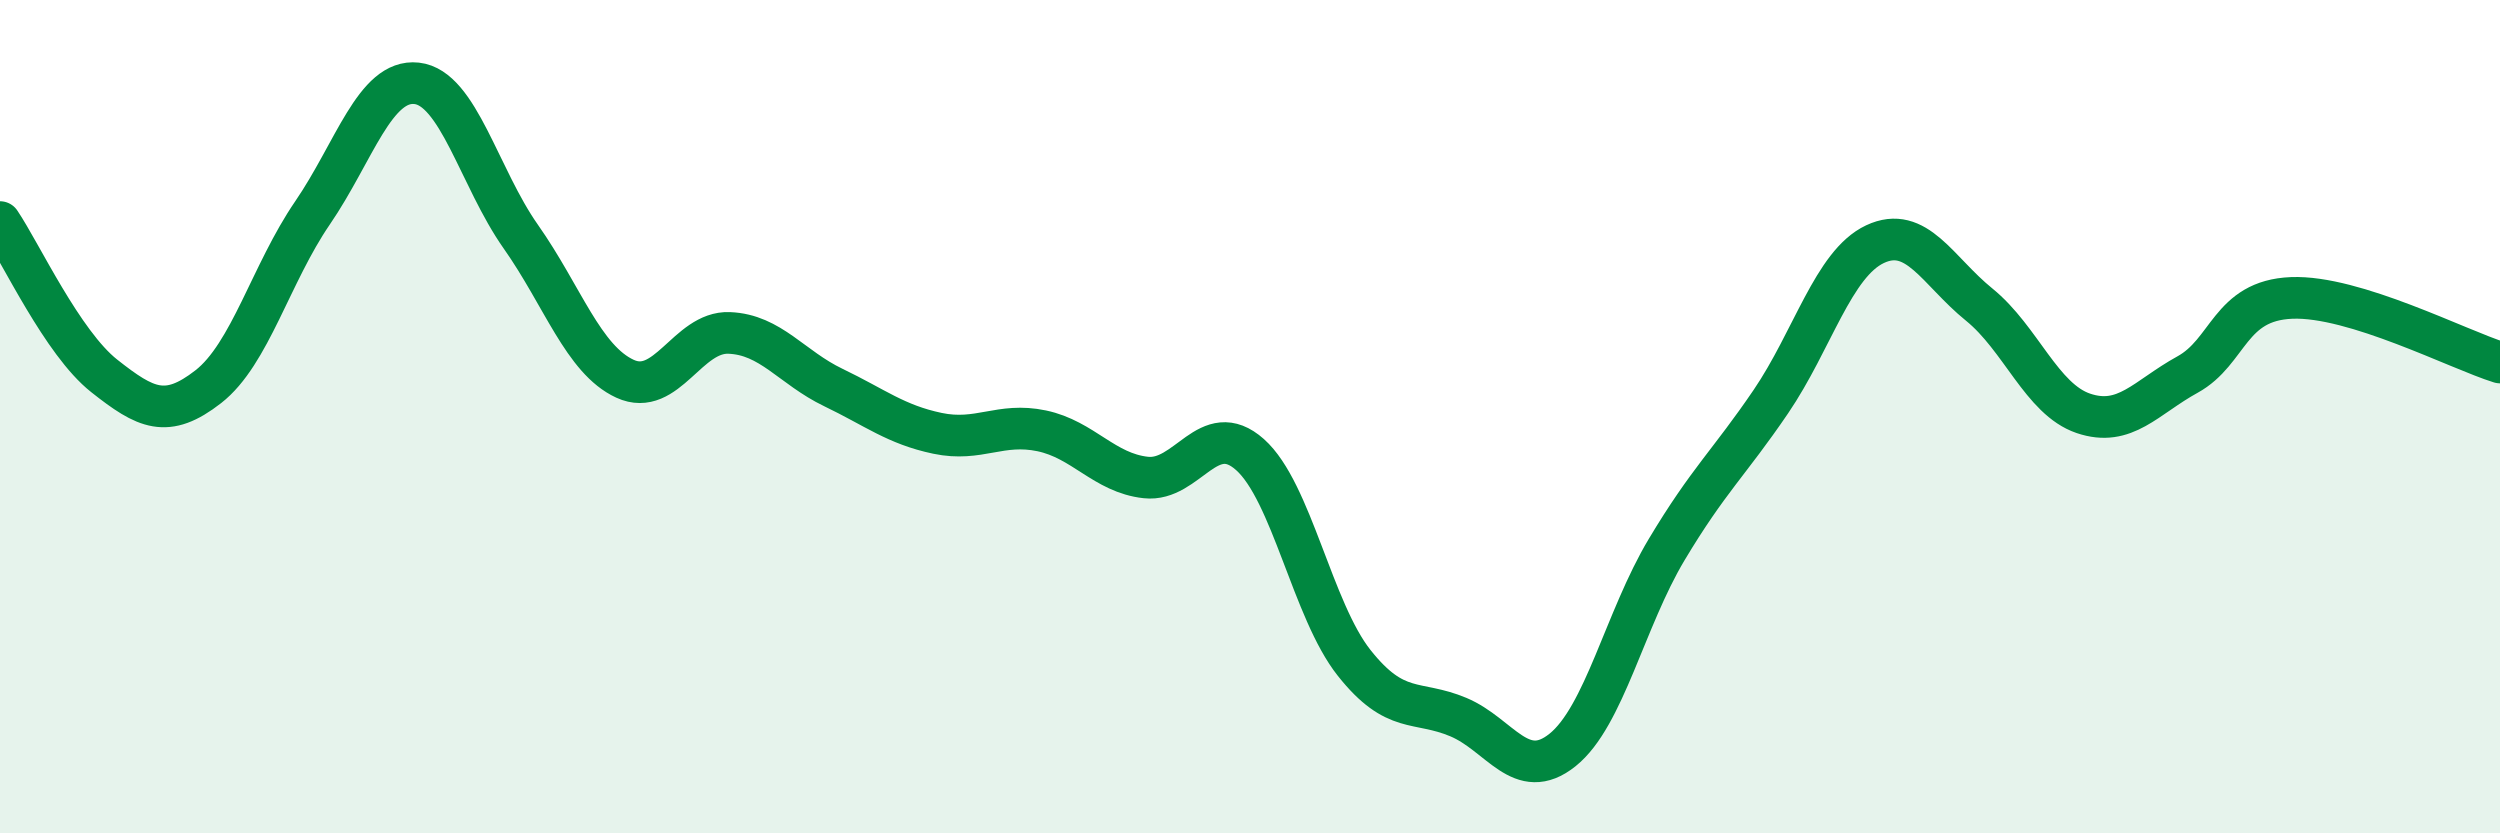 
    <svg width="60" height="20" viewBox="0 0 60 20" xmlns="http://www.w3.org/2000/svg">
      <path
        d="M 0,5.33 C 0.5,6.07 1.5,8.23 2.5,9.02 C 3.5,9.81 4,10.06 5,9.28 C 6,8.5 6.5,6.57 7.5,5.11 C 8.5,3.65 9,1.89 10,2 C 11,2.11 11.5,4.26 12.5,5.68 C 13.5,7.1 14,8.63 15,9.09 C 16,9.55 16.5,7.95 17.5,7.99 C 18.5,8.03 19,8.82 20,9.3 C 21,9.78 21.5,10.19 22.5,10.4 C 23.5,10.61 24,10.13 25,10.34 C 26,10.55 26.5,11.35 27.5,11.46 C 28.5,11.57 29,10.02 30,10.91 C 31,11.8 31.5,14.65 32.5,15.91 C 33.5,17.17 34,16.79 35,17.21 C 36,17.63 36.5,18.8 37.5,18 C 38.5,17.2 39,14.86 40,13.19 C 41,11.52 41.5,11.11 42.5,9.64 C 43.5,8.17 44,6.33 45,5.86 C 46,5.39 46.5,6.5 47.5,7.31 C 48.5,8.12 49,9.58 50,9.92 C 51,10.26 51.5,9.54 52.5,8.99 C 53.5,8.44 53.5,7.21 55,7.15 C 56.5,7.09 59,8.39 60,8.7L60 20L0 20Z"
        fill="#008740"
        opacity="0.1"
        stroke-linecap="round"
        stroke-linejoin="round"
      />
      <path
        d="M 0,5.33 C 0.5,6.07 1.5,8.23 2.5,9.02 C 3.5,9.81 4,10.06 5,9.28 C 6,8.5 6.5,6.57 7.5,5.11 C 8.5,3.65 9,1.89 10,2 C 11,2.11 11.5,4.26 12.5,5.68 C 13.5,7.1 14,8.63 15,9.09 C 16,9.55 16.5,7.95 17.5,7.99 C 18.5,8.03 19,8.82 20,9.3 C 21,9.78 21.5,10.19 22.5,10.4 C 23.5,10.61 24,10.13 25,10.34 C 26,10.55 26.5,11.35 27.5,11.46 C 28.5,11.57 29,10.02 30,10.91 C 31,11.8 31.5,14.65 32.5,15.91 C 33.5,17.17 34,16.79 35,17.21 C 36,17.63 36.5,18.8 37.5,18 C 38.5,17.2 39,14.86 40,13.19 C 41,11.52 41.5,11.11 42.5,9.64 C 43.5,8.17 44,6.33 45,5.86 C 46,5.39 46.5,6.5 47.5,7.31 C 48.5,8.12 49,9.58 50,9.92 C 51,10.26 51.5,9.54 52.5,8.99 C 53.5,8.44 53.5,7.21 55,7.15 C 56.5,7.09 59,8.39 60,8.7"
        stroke="#008740"
        stroke-width="1"
        fill="none"
        stroke-linecap="round"
        stroke-linejoin="round"
      />
    </svg>
  